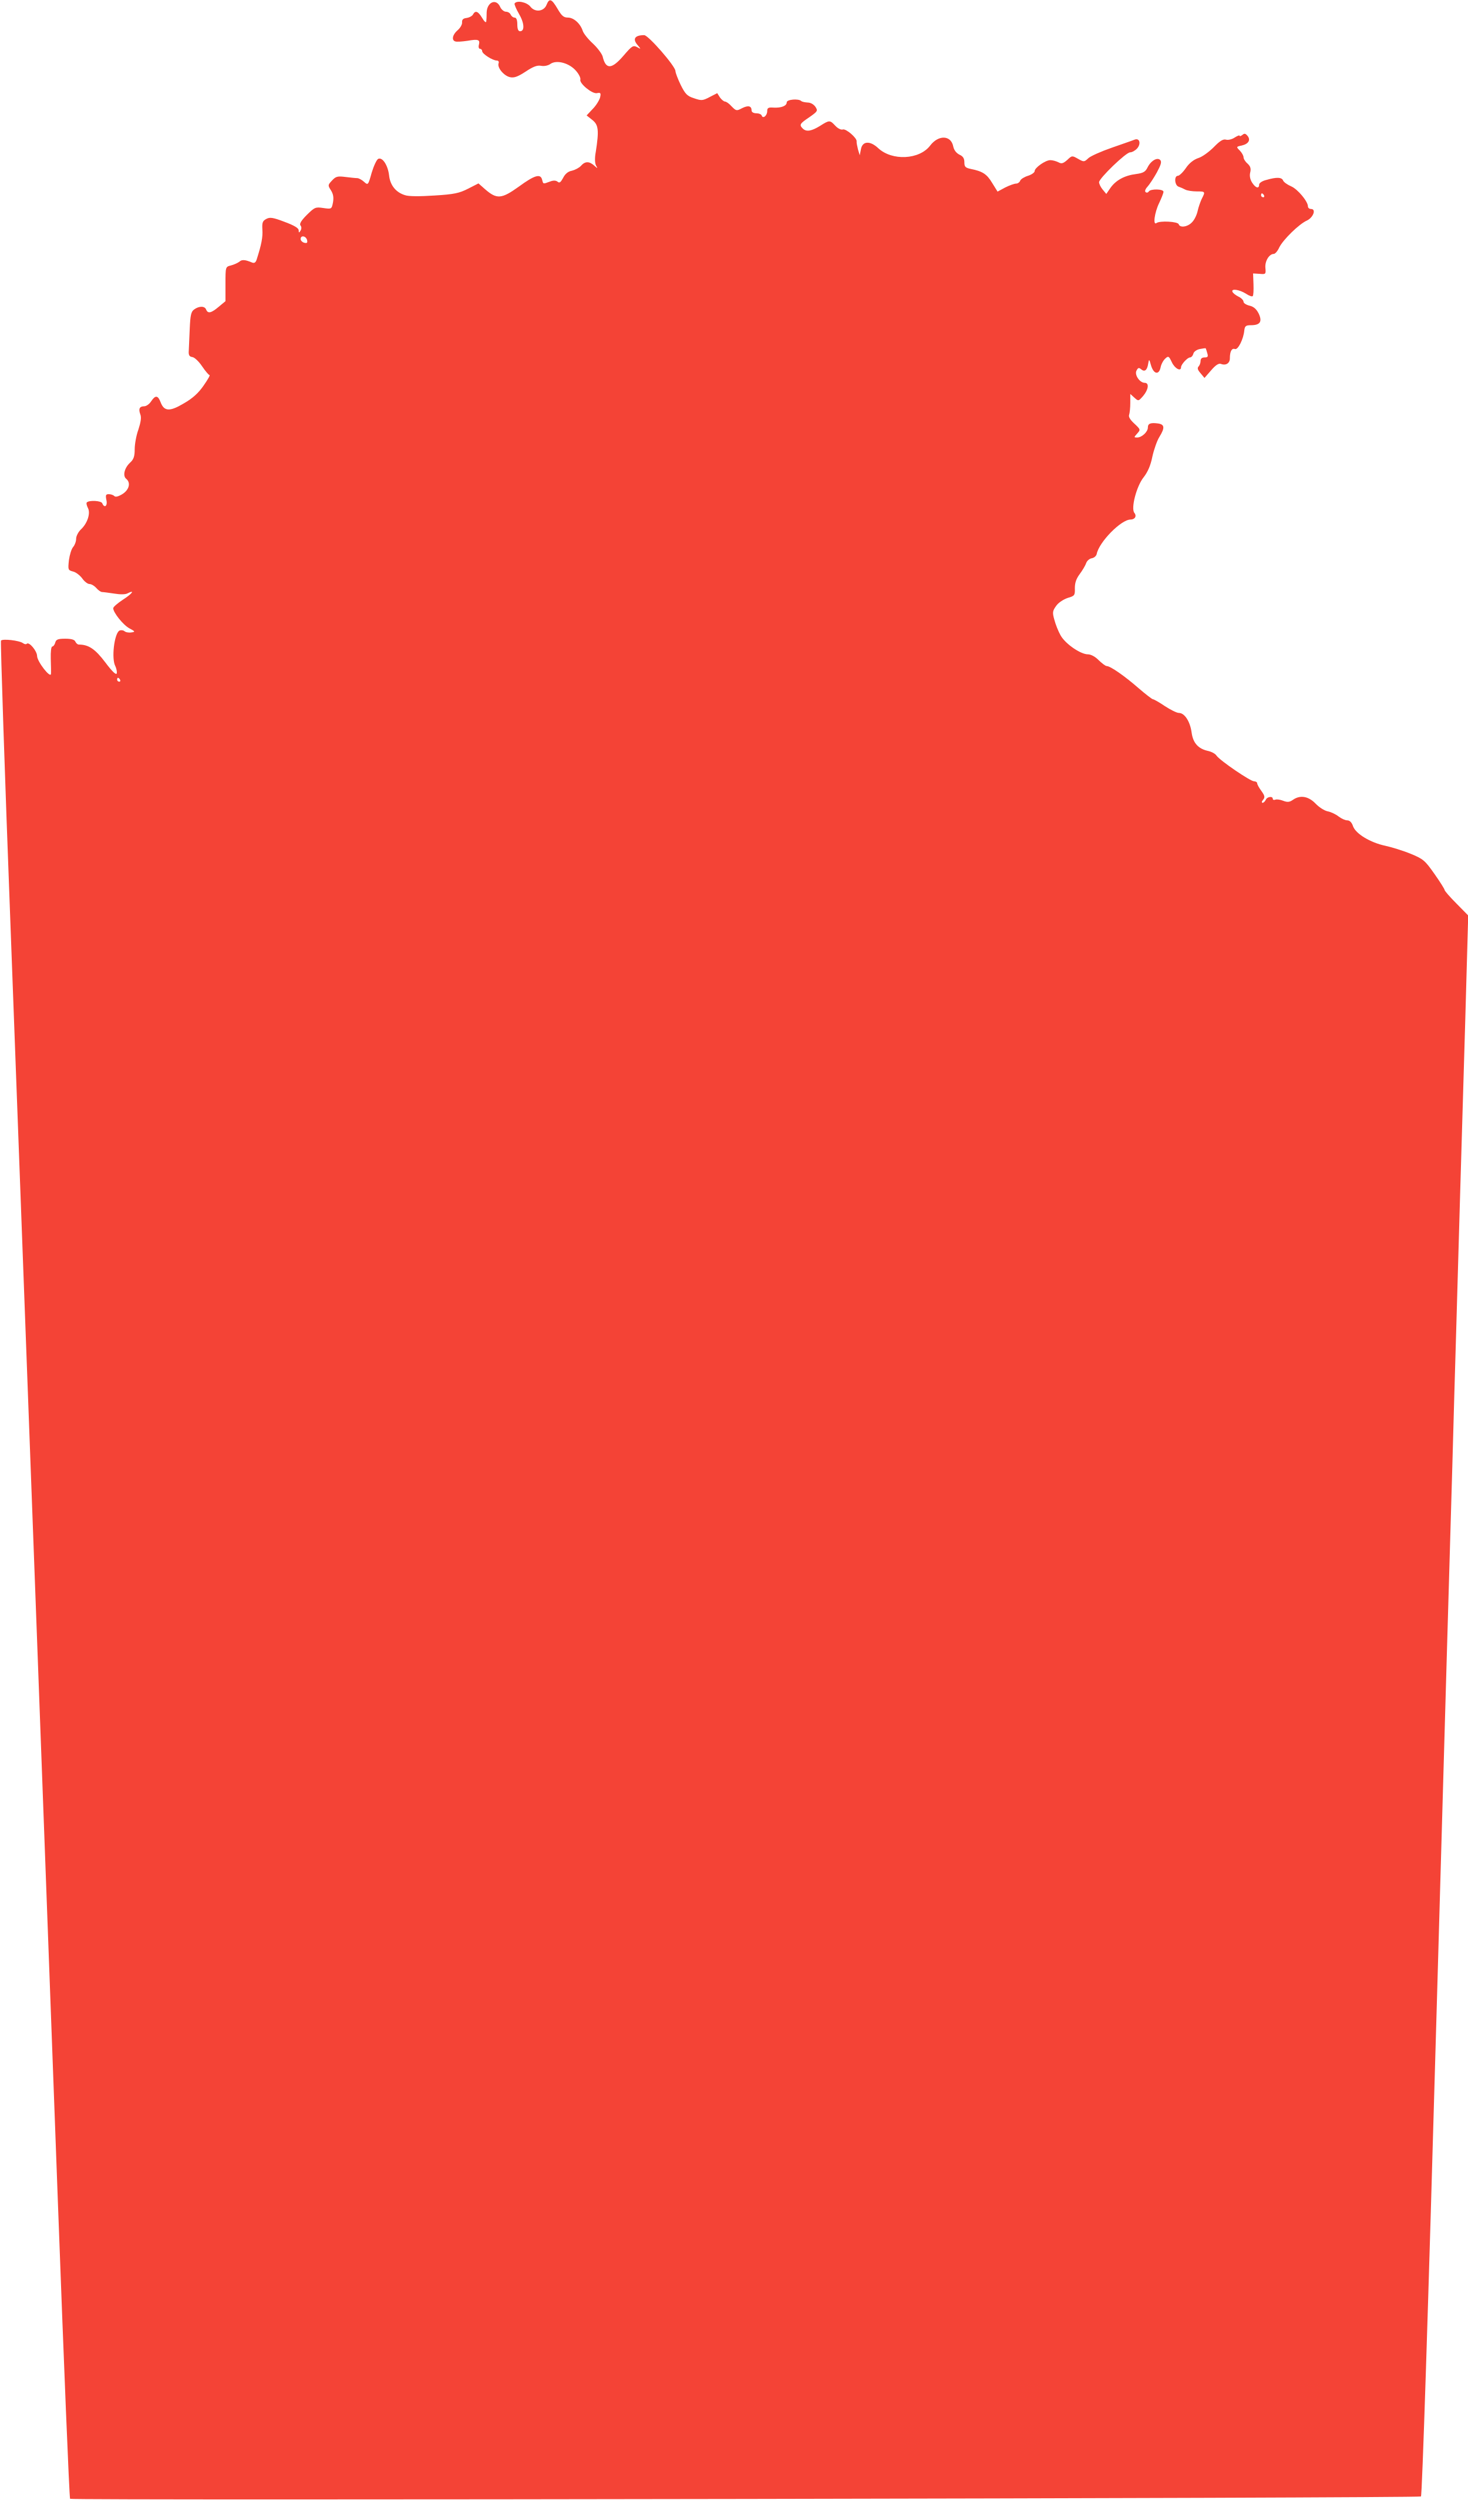 <?xml version="1.0" standalone="no"?>
<!DOCTYPE svg PUBLIC "-//W3C//DTD SVG 20010904//EN"
 "http://www.w3.org/TR/2001/REC-SVG-20010904/DTD/svg10.dtd">
<svg version="1.0" xmlns="http://www.w3.org/2000/svg"
 width="752pt" height="1280pt" viewBox="0 0 752 1280"
 preserveAspectRatio="xMidYMid meet">
<g transform="translate(0,1280) scale(0.1,-0.1)"
fill="#f44336" stroke="none">
<path d="M2800 12776 c-13 -35 -59 -41 -83 -10 -18 23 -70 34 -81 16 -2 -4 8
-28 22 -52 28 -47 31 -90 6 -90 -9 0 -14 11 -14 35 0 23 -5 35 -14 35 -8 0
-16 7 -20 15 -3 8 -14 15 -24 15 -10 0 -24 11 -30 25 -20 44 -66 25 -69 -27 0
-18 -1 -40 -2 -48 -1 -8 -10 -1 -21 18 -21 35 -35 40 -47 18 -4 -8 -19 -16
-33 -18 -18 -2 -24 -9 -23 -23 1 -10 -9 -28 -23 -40 -26 -22 -32 -51 -12 -57
7 -3 34 -1 62 3 57 10 66 6 59 -21 -3 -11 0 -20 6 -20 6 0 11 -6 11 -12 0 -14
54 -48 75 -48 8 0 12 -6 9 -14 -8 -22 27 -64 58 -71 21 -5 40 2 80 28 39 26
60 34 80 30 15 -3 36 1 48 10 32 22 97 4 131 -36 15 -17 24 -37 22 -44 -7 -19
59 -74 84 -70 20 4 22 1 17 -22 -4 -14 -20 -41 -38 -59 l-31 -33 29 -23 c32
-25 35 -53 18 -163 -6 -31 -5 -58 1 -70 10 -17 9 -17 -10 0 -25 22 -46 22 -67
-2 -9 -10 -30 -21 -46 -25 -19 -3 -35 -16 -45 -36 -13 -24 -19 -29 -29 -20
-10 7 -22 7 -40 0 -35 -13 -33 -13 -39 10 -8 32 -38 24 -120 -36 -88 -63 -112
-65 -172 -13 l-34 30 -53 -27 c-45 -23 -72 -29 -173 -35 -75 -5 -132 -5 -151
2 -46 14 -76 51 -81 102 -6 50 -33 93 -55 84 -8 -3 -23 -35 -34 -71 -18 -65
-19 -65 -39 -47 -11 10 -27 19 -35 19 -8 0 -36 3 -61 6 -39 5 -49 3 -68 -18
-22 -23 -22 -25 -6 -50 12 -19 15 -36 11 -61 -7 -36 -7 -36 -50 -30 -40 6 -44
4 -84 -35 -29 -29 -39 -46 -33 -54 6 -7 6 -17 1 -26 -8 -13 -10 -13 -10 1 0
11 -23 25 -72 43 -60 23 -76 25 -94 15 -19 -10 -22 -19 -20 -54 3 -39 -5 -78
-29 -153 -5 -16 -12 -21 -24 -16 -36 15 -52 16 -65 4 -8 -6 -27 -15 -43 -19
-28 -7 -28 -7 -28 -95 l0 -88 -35 -29 c-38 -32 -55 -36 -64 -14 -7 19 -36 19
-61 1 -16 -11 -20 -29 -23 -97 -2 -46 -4 -97 -5 -114 -2 -23 3 -31 18 -33 11
-1 34 -23 50 -47 17 -25 34 -45 38 -45 5 0 -9 -24 -30 -54 -26 -38 -57 -66
-101 -91 -72 -43 -101 -42 -119 5 -14 37 -27 38 -49 5 -9 -14 -25 -25 -35 -25
-24 0 -31 -13 -20 -42 6 -16 2 -40 -10 -77 -11 -30 -19 -75 -19 -101 0 -36 -5
-52 -24 -69 -29 -27 -38 -67 -20 -82 25 -20 16 -56 -18 -78 -21 -13 -36 -17
-42 -11 -6 6 -18 10 -29 10 -15 0 -17 -5 -12 -30 7 -30 -10 -44 -21 -17 -5 14
-67 17 -79 5 -4 -3 -1 -16 5 -28 15 -27 -2 -79 -35 -110 -14 -13 -25 -35 -25
-48 0 -14 -7 -33 -15 -42 -9 -10 -18 -40 -22 -68 -5 -49 -5 -51 21 -58 14 -3
35 -19 47 -35 11 -16 28 -29 37 -29 10 0 25 -9 35 -20 9 -11 22 -20 29 -21 7
0 36 -4 63 -8 30 -5 57 -5 68 1 41 21 24 -2 -23 -32 -27 -18 -50 -37 -50 -44
0 -22 51 -86 83 -103 30 -16 31 -18 9 -21 -13 -2 -29 1 -35 7 -7 5 -18 6 -26
2 -26 -17 -41 -144 -20 -182 5 -11 9 -27 7 -36 -2 -11 -22 7 -58 55 -52 69
-86 92 -136 92 -7 0 -14 7 -18 15 -4 10 -20 15 -52 15 -37 0 -47 -4 -51 -20
-3 -11 -10 -20 -15 -20 -6 0 -9 -27 -8 -62 1 -35 2 -70 1 -78 -2 -25 -70 62
-71 91 0 26 -41 75 -53 63 -4 -4 -12 -2 -19 3 -18 14 -106 24 -113 13 -3 -5
19 -676 50 -1492 105 -2817 185 -4968 241 -6488 31 -839 59 -1528 63 -1533 9
-9 6905 3 6920 12 6 4 36 922 80 2476 39 1359 75 2623 81 2810 5 187 14 502
20 700 11 380 20 705 46 1574 l15 534 -60 61 c-34 34 -61 65 -61 70 0 4 -23
41 -52 82 -48 68 -56 76 -122 103 -39 16 -98 34 -130 41 -76 16 -151 61 -165
100 -6 19 -17 30 -29 30 -11 0 -31 9 -45 20 -14 11 -39 23 -55 26 -17 3 -45
21 -63 40 -37 38 -79 45 -116 19 -17 -12 -28 -13 -49 -5 -15 6 -33 9 -41 6 -7
-3 -13 -1 -13 4 0 16 -30 11 -36 -5 -4 -8 -11 -15 -16 -15 -6 0 -5 7 2 15 11
13 9 21 -8 45 -12 16 -22 34 -22 40 0 5 -7 10 -16 10 -19 0 -173 105 -192 131
-6 10 -25 20 -42 24 -52 11 -79 41 -86 96 -8 56 -36 99 -65 99 -11 0 -43 16
-72 35 -28 19 -56 35 -61 35 -4 0 -38 26 -75 58 -70 61 -143 112 -162 112 -6
0 -24 14 -41 30 -17 18 -40 30 -55 30 -38 0 -116 54 -140 97 -12 21 -26 57
-32 80 -11 38 -9 46 10 72 11 16 38 33 59 40 35 10 37 13 36 50 0 27 7 48 25
72 14 19 29 44 33 56 4 12 17 23 29 25 12 2 23 12 25 22 12 61 125 176 173
176 23 0 33 18 20 34 -19 23 11 137 47 182 21 27 36 60 45 106 8 36 24 82 36
101 29 47 27 64 -7 69 -38 5 -52 0 -52 -21 0 -22 -31 -51 -55 -51 -17 0 -17 1
0 20 18 20 18 21 -14 51 -21 19 -31 35 -27 45 3 9 6 36 6 61 l0 46 21 -19 c21
-19 21 -18 45 9 27 32 32 67 8 67 -26 0 -54 42 -42 63 8 15 12 16 24 6 18 -15
31 -4 36 31 4 23 5 22 14 -10 13 -45 40 -52 49 -12 3 17 14 37 24 46 16 15 19
13 34 -19 15 -32 47 -49 47 -25 0 14 33 50 46 50 6 0 14 8 17 19 2 10 17 21
33 24 16 3 30 5 30 4 1 -1 5 -12 8 -24 6 -19 3 -23 -13 -23 -14 0 -21 -6 -21
-18 0 -10 -5 -23 -10 -28 -8 -8 -5 -18 10 -35 l20 -24 34 39 c23 27 39 37 50
33 25 -10 46 3 46 28 0 36 10 54 26 48 15 -6 44 50 48 96 3 22 8 26 34 26 47
0 59 18 40 59 -12 24 -26 36 -47 41 -17 4 -31 13 -31 20 0 8 -12 20 -27 27
-14 7 -28 18 -30 25 -6 17 37 10 70 -11 15 -10 31 -16 34 -12 4 3 5 31 4 61
l-2 55 33 -2 c32 -3 33 -2 30 31 -3 35 20 71 43 71 7 0 20 15 28 33 19 39 101
120 142 138 33 16 48 59 21 59 -9 0 -16 6 -16 13 0 26 -53 89 -86 103 -19 8
-37 21 -41 29 -6 18 -34 19 -85 4 -22 -5 -38 -16 -38 -24 0 -23 -18 -18 -36
10 -10 16 -14 34 -10 51 5 20 2 32 -13 46 -12 10 -21 25 -21 33 0 8 -9 24 -19
34 -19 19 -19 20 10 26 35 8 47 29 29 50 -10 12 -16 13 -26 4 -8 -6 -14 -8
-14 -4 0 4 -11 0 -25 -9 -15 -10 -34 -14 -45 -11 -14 4 -31 -6 -62 -38 -24
-24 -59 -50 -79 -56 -24 -8 -47 -26 -64 -51 -15 -22 -34 -40 -41 -40 -21 0
-17 -50 4 -56 9 -3 25 -10 34 -15 10 -5 36 -9 58 -9 45 0 45 -1 26 -38 -7 -15
-17 -43 -21 -62 -4 -19 -16 -45 -28 -57 -22 -25 -63 -31 -69 -11 -5 14 -97 19
-114 6 -19 -14 -10 54 14 103 12 25 22 51 22 57 0 15 -66 16 -75 2 -4 -6 -11
-8 -16 -4 -6 4 -3 15 9 28 10 11 32 44 48 73 21 39 26 55 17 64 -15 15 -48 -4
-65 -39 -11 -22 -22 -28 -58 -33 -58 -7 -103 -31 -131 -70 l-22 -32 -19 23
c-10 12 -18 29 -18 37 0 20 138 153 159 153 10 0 26 9 36 20 21 24 13 55 -13
45 -9 -4 -62 -22 -116 -41 -55 -19 -109 -43 -121 -54 -21 -20 -23 -20 -53 -3
-30 17 -31 17 -55 -6 -21 -18 -29 -21 -45 -12 -12 6 -30 11 -42 11 -25 0 -80
-39 -80 -56 0 -7 -15 -18 -34 -24 -19 -6 -37 -17 -40 -25 -3 -8 -12 -15 -21
-15 -9 0 -34 -9 -56 -20 l-39 -21 -28 45 c-27 45 -49 59 -109 71 -28 6 -33 11
-33 34 0 20 -7 31 -25 39 -16 8 -28 23 -32 42 -11 58 -75 61 -118 5 -55 -73
-196 -80 -267 -13 -42 39 -81 36 -88 -7 l-6 -30 -9 30 c-4 17 -8 35 -7 41 3
17 -55 67 -71 61 -8 -3 -25 5 -38 19 -28 30 -30 30 -79 -1 -44 -27 -70 -31
-88 -13 -19 19 -15 25 34 58 43 30 44 33 31 53 -9 13 -25 22 -40 22 -15 1 -29
4 -33 8 -14 13 -74 8 -74 -7 0 -18 -27 -29 -67 -27 -27 2 -33 -1 -33 -18 0
-23 -22 -41 -28 -23 -2 7 -15 12 -28 12 -14 0 -24 6 -24 14 0 24 -17 28 -49
12 -28 -15 -30 -14 -53 9 -12 14 -28 25 -34 25 -6 0 -18 10 -26 21 l-14 22
-39 -20 c-36 -19 -42 -19 -80 -6 -35 11 -45 22 -68 68 -15 31 -27 63 -27 71 0
25 -139 184 -160 184 -49 0 -62 -20 -32 -53 16 -19 16 -20 -5 -8 -20 10 -26 6
-69 -44 -61 -71 -91 -72 -107 -4 -4 14 -27 45 -51 67 -24 22 -47 51 -51 64
-12 37 -46 68 -76 68 -22 0 -32 9 -53 45 -30 51 -42 56 -56 21z m3675 -976 c3
-5 1 -10 -4 -10 -6 0 -11 5 -11 10 0 6 2 10 4 10 3 0 8 -4 11 -10z m-4902
-229 c3 -14 0 -17 -14 -14 -11 3 -19 12 -19 19 0 21 27 17 33 -5z m-958 -2251
c3 -5 1 -10 -4 -10 -6 0 -11 5 -11 10 0 6 2 10 4 10 3 0 8 -4 11 -10z"/>
</g>
</svg>

